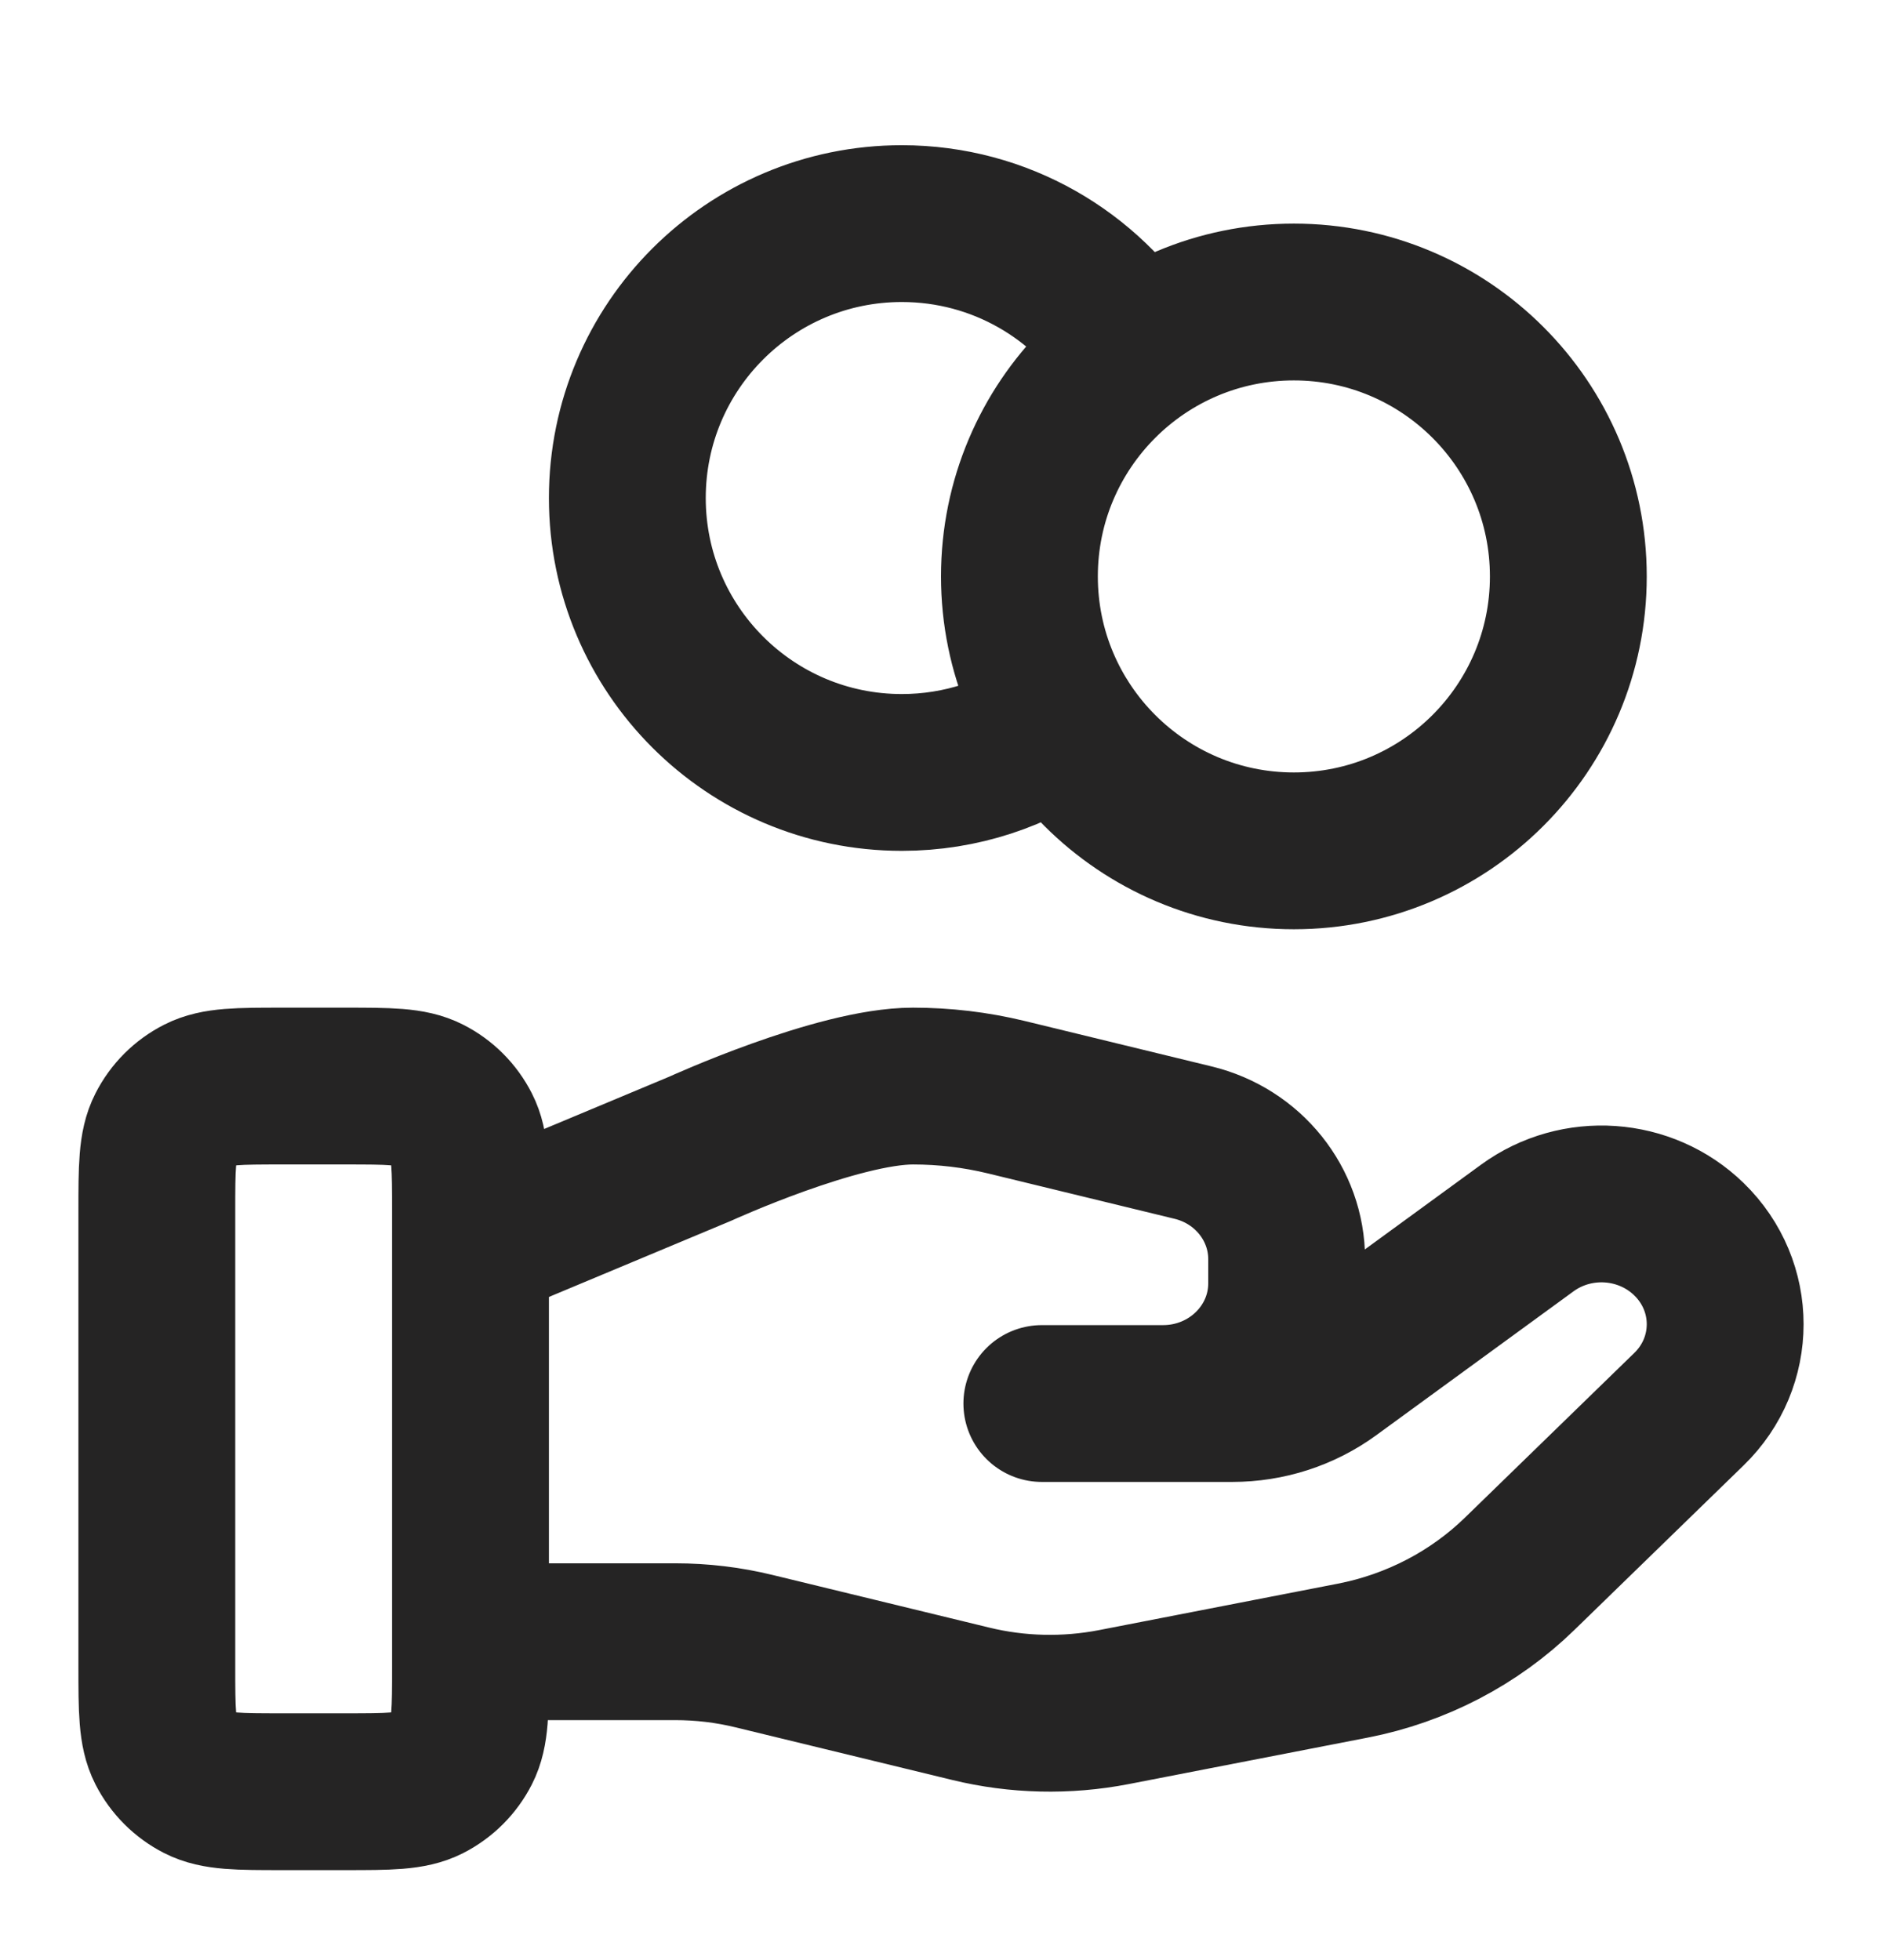 <svg width="24" height="25" viewBox="0 0 24 25" fill="none" xmlns="http://www.w3.org/2000/svg">
<path d="M13.53 9.203C12.957 9.612 12.257 9.852 11.5 9.852C9.567 9.852 8 8.285 8 6.352C8 4.419 9.567 2.852 11.5 2.852C12.753 2.852 13.852 3.51 14.47 4.5M6 20.939H8.61C8.951 20.939 9.289 20.979 9.619 21.06L12.377 21.73C12.975 21.876 13.599 21.89 14.204 21.773L17.253 21.18C18.058 21.023 18.8 20.637 19.38 20.072L21.538 17.973C22.154 17.375 22.154 16.404 21.538 15.805C20.983 15.265 20.105 15.204 19.477 15.662L16.963 17.496C16.602 17.76 16.164 17.901 15.714 17.901H13.286L14.831 17.901C15.702 17.901 16.408 17.215 16.408 16.367V16.061C16.408 15.357 15.916 14.743 15.214 14.573L12.829 13.993C12.44 13.899 12.043 13.852 11.643 13.852C10.678 13.852 8.932 14.65 8.932 14.65L6 15.876M20 7.352C20 9.285 18.433 10.852 16.5 10.852C14.567 10.852 13 9.285 13 7.352C13 5.419 14.567 3.852 16.5 3.852C18.433 3.852 20 5.419 20 7.352ZM2 15.452L2 21.252C2 21.812 2 22.092 2.109 22.306C2.205 22.494 2.358 22.647 2.546 22.743C2.76 22.852 3.04 22.852 3.6 22.852H4.4C4.96 22.852 5.24 22.852 5.454 22.743C5.642 22.647 5.795 22.494 5.891 22.306C6 22.092 6 21.812 6 21.252V15.452C6 14.892 6 14.611 5.891 14.398C5.795 14.209 5.642 14.056 5.454 13.961C5.24 13.852 4.96 13.852 4.4 13.852L3.6 13.852C3.04 13.852 2.76 13.852 2.546 13.961C2.358 14.056 2.205 14.209 2.109 14.398C2 14.611 2 14.892 2 15.452Z" stroke="#252424" stroke-width="2" stroke-linecap="round" stroke-linejoin="round"/>
</svg>
